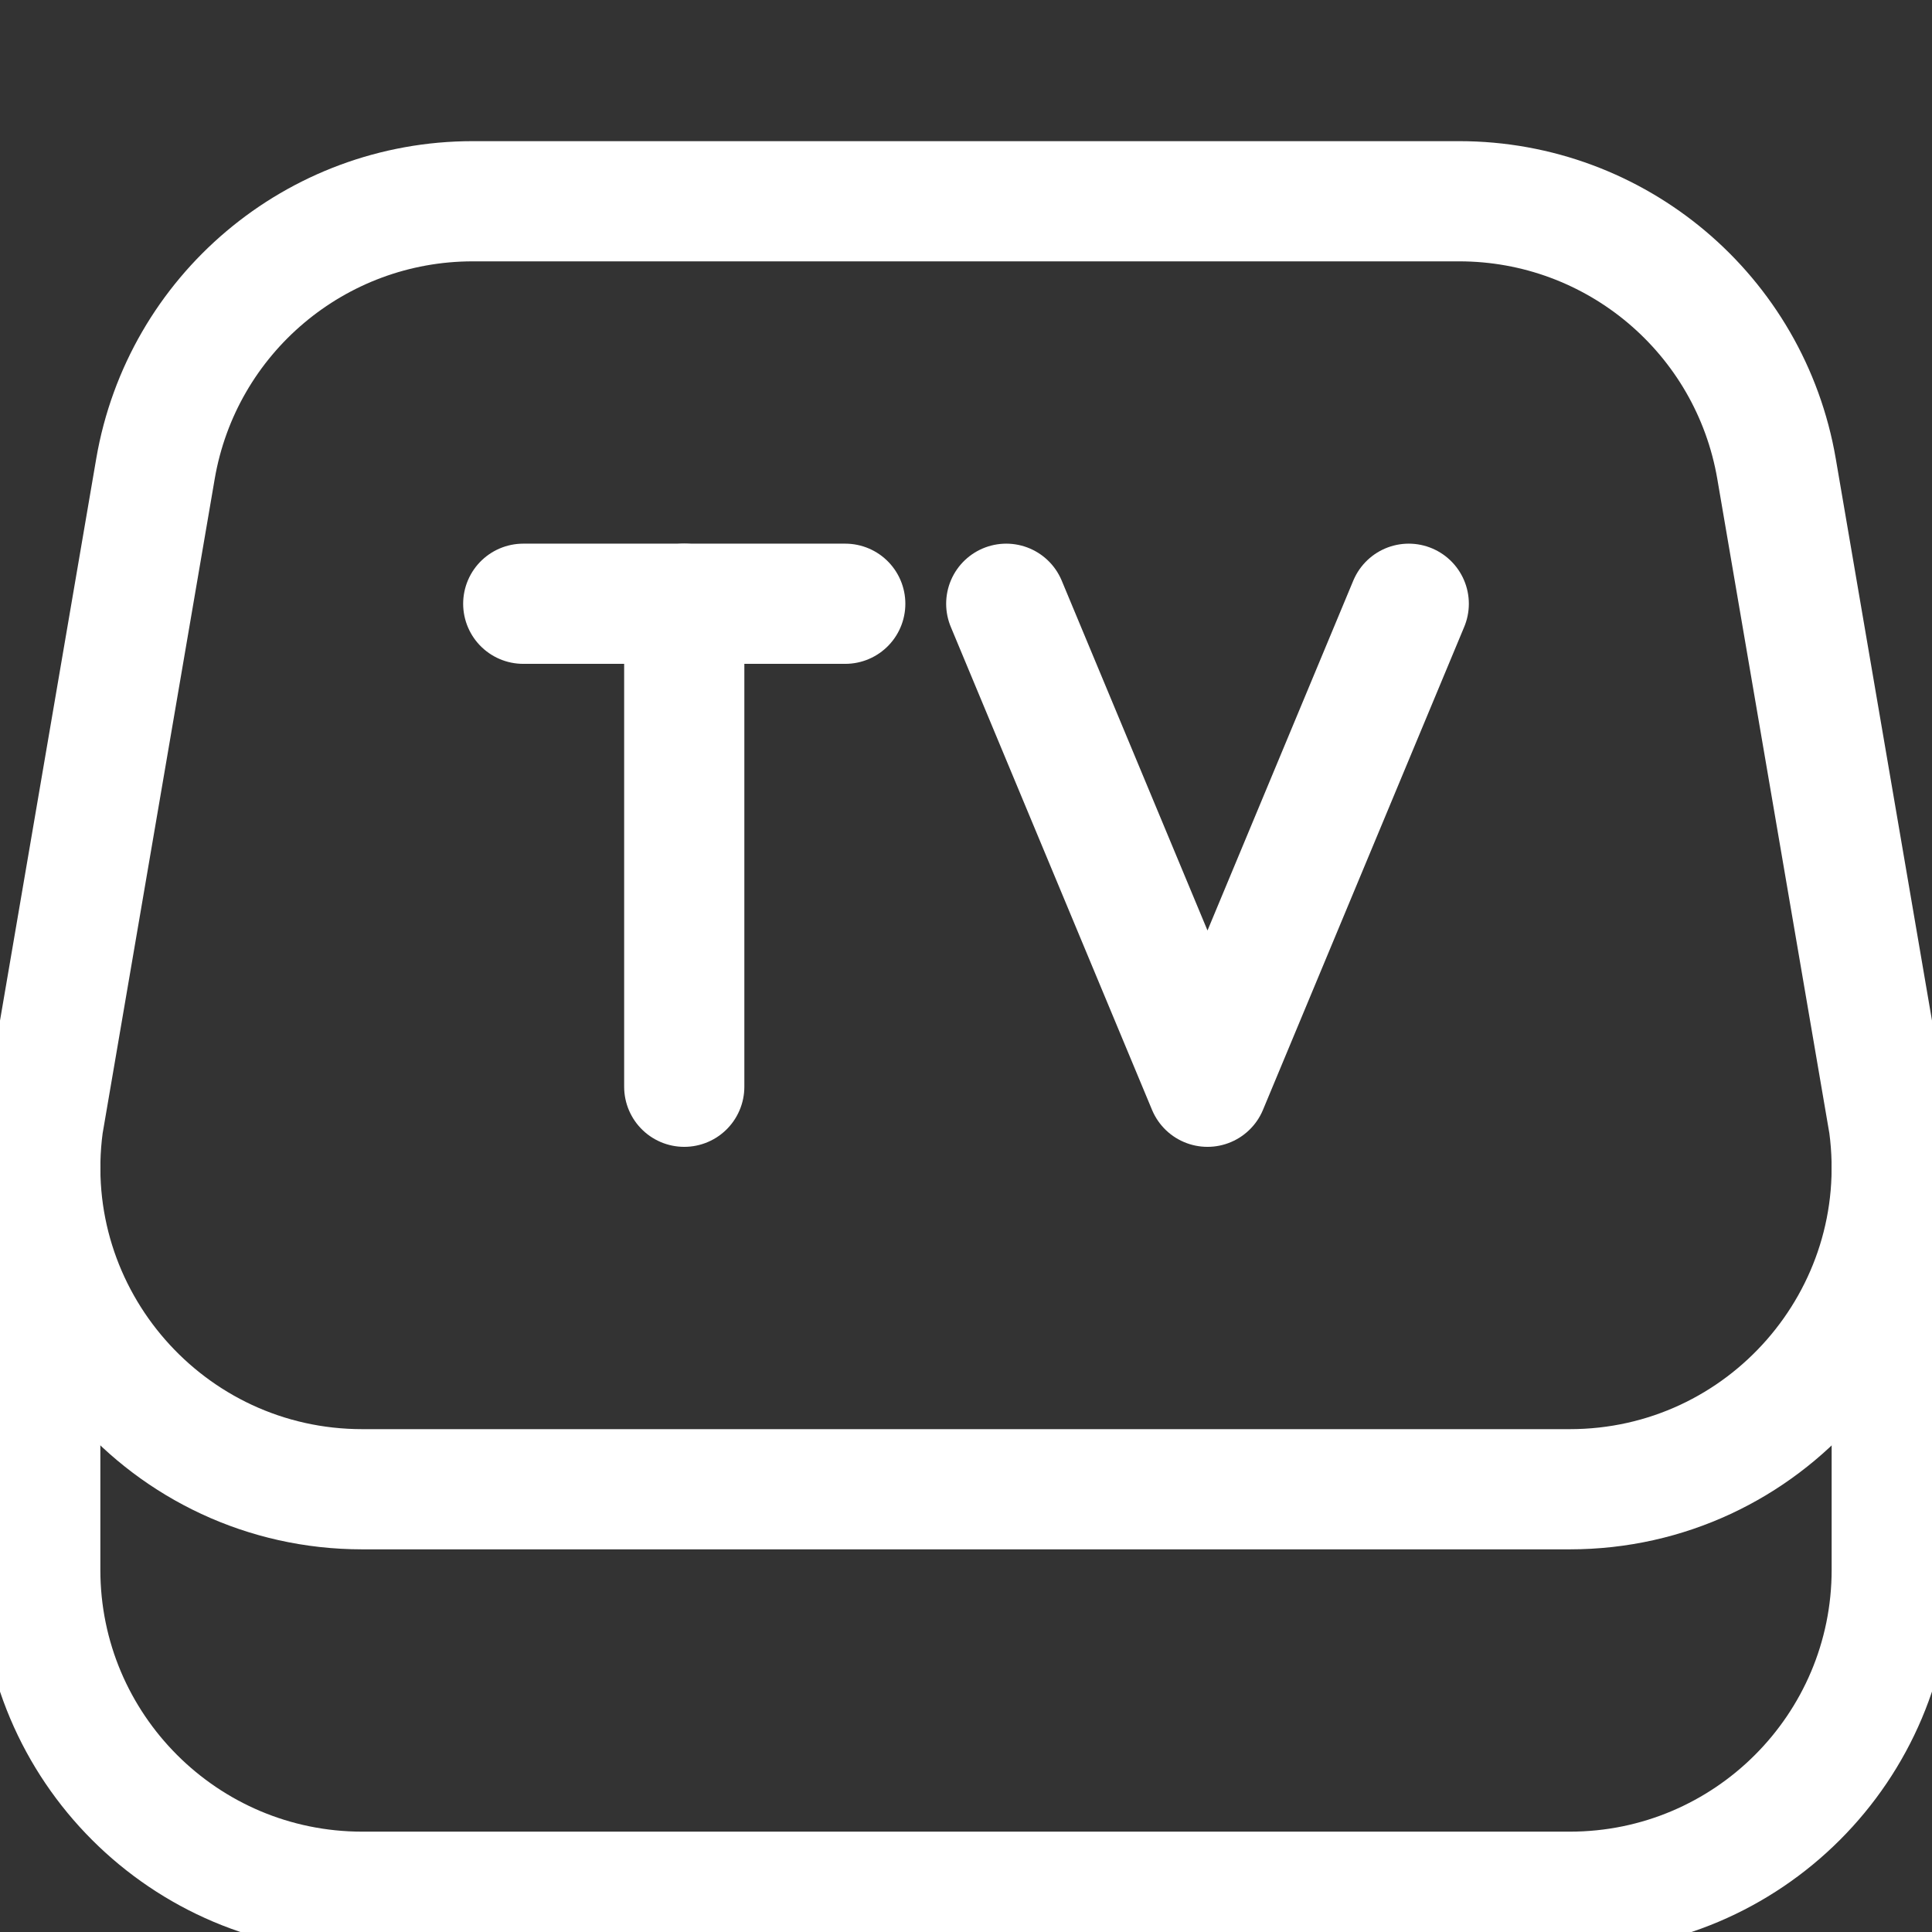 <?xml version="1.0" encoding="UTF-8"?>
<svg xmlns="http://www.w3.org/2000/svg" width="434" height="434" viewBox="0 0 434 434" fill="none">
  <rect x="0" y="0" width="434" height="434" fill="#333333" stroke="none"/>
  <g clip-path="url(#clip0_303_139)">
    <path d="M352.607 334.542H81.393C37.65 334.542 3.906 296.006 9.693 252.642L34.919 105.335C40.868 70.597 70.977 45.208 106.204 45.208H327.779C363.023 45.208 393.132 70.597 399.081 105.335L424.307 252.642C430.094 296.006 396.369 334.542 352.607 334.542Z" stroke="white" stroke-width="27" stroke-miterlimit="10" stroke-linecap="round" stroke-linejoin="round"></path>
    <path d="M424.958 262.208V352.625C424.958 392.571 392.571 424.958 352.625 424.958H81.375C41.429 424.958 9.042 392.571 9.042 352.625V262.208" stroke="white" stroke-width="27" stroke-miterlimit="10" stroke-linecap="round" stroke-linejoin="round"></path>
    <path d="M153.708 135.625V244.125" stroke="white" stroke-width="27" stroke-miterlimit="10" stroke-linecap="round" stroke-linejoin="round"></path>
    <path d="M117.542 135.625H189.875" stroke="white" stroke-width="27" stroke-miterlimit="10" stroke-linecap="round" stroke-linejoin="round"></path>
    <path d="M226.042 135.625L271.25 244.125L316.458 135.625" stroke="white" stroke-width="27" stroke-miterlimit="10" stroke-linecap="round" stroke-linejoin="round"></path>
  </g>
  <defs>
    <clipPath id="clip0_303_139">
      <rect width="434" height="434" fill="white"></rect>
    </clipPath>
  </defs>
</svg>
